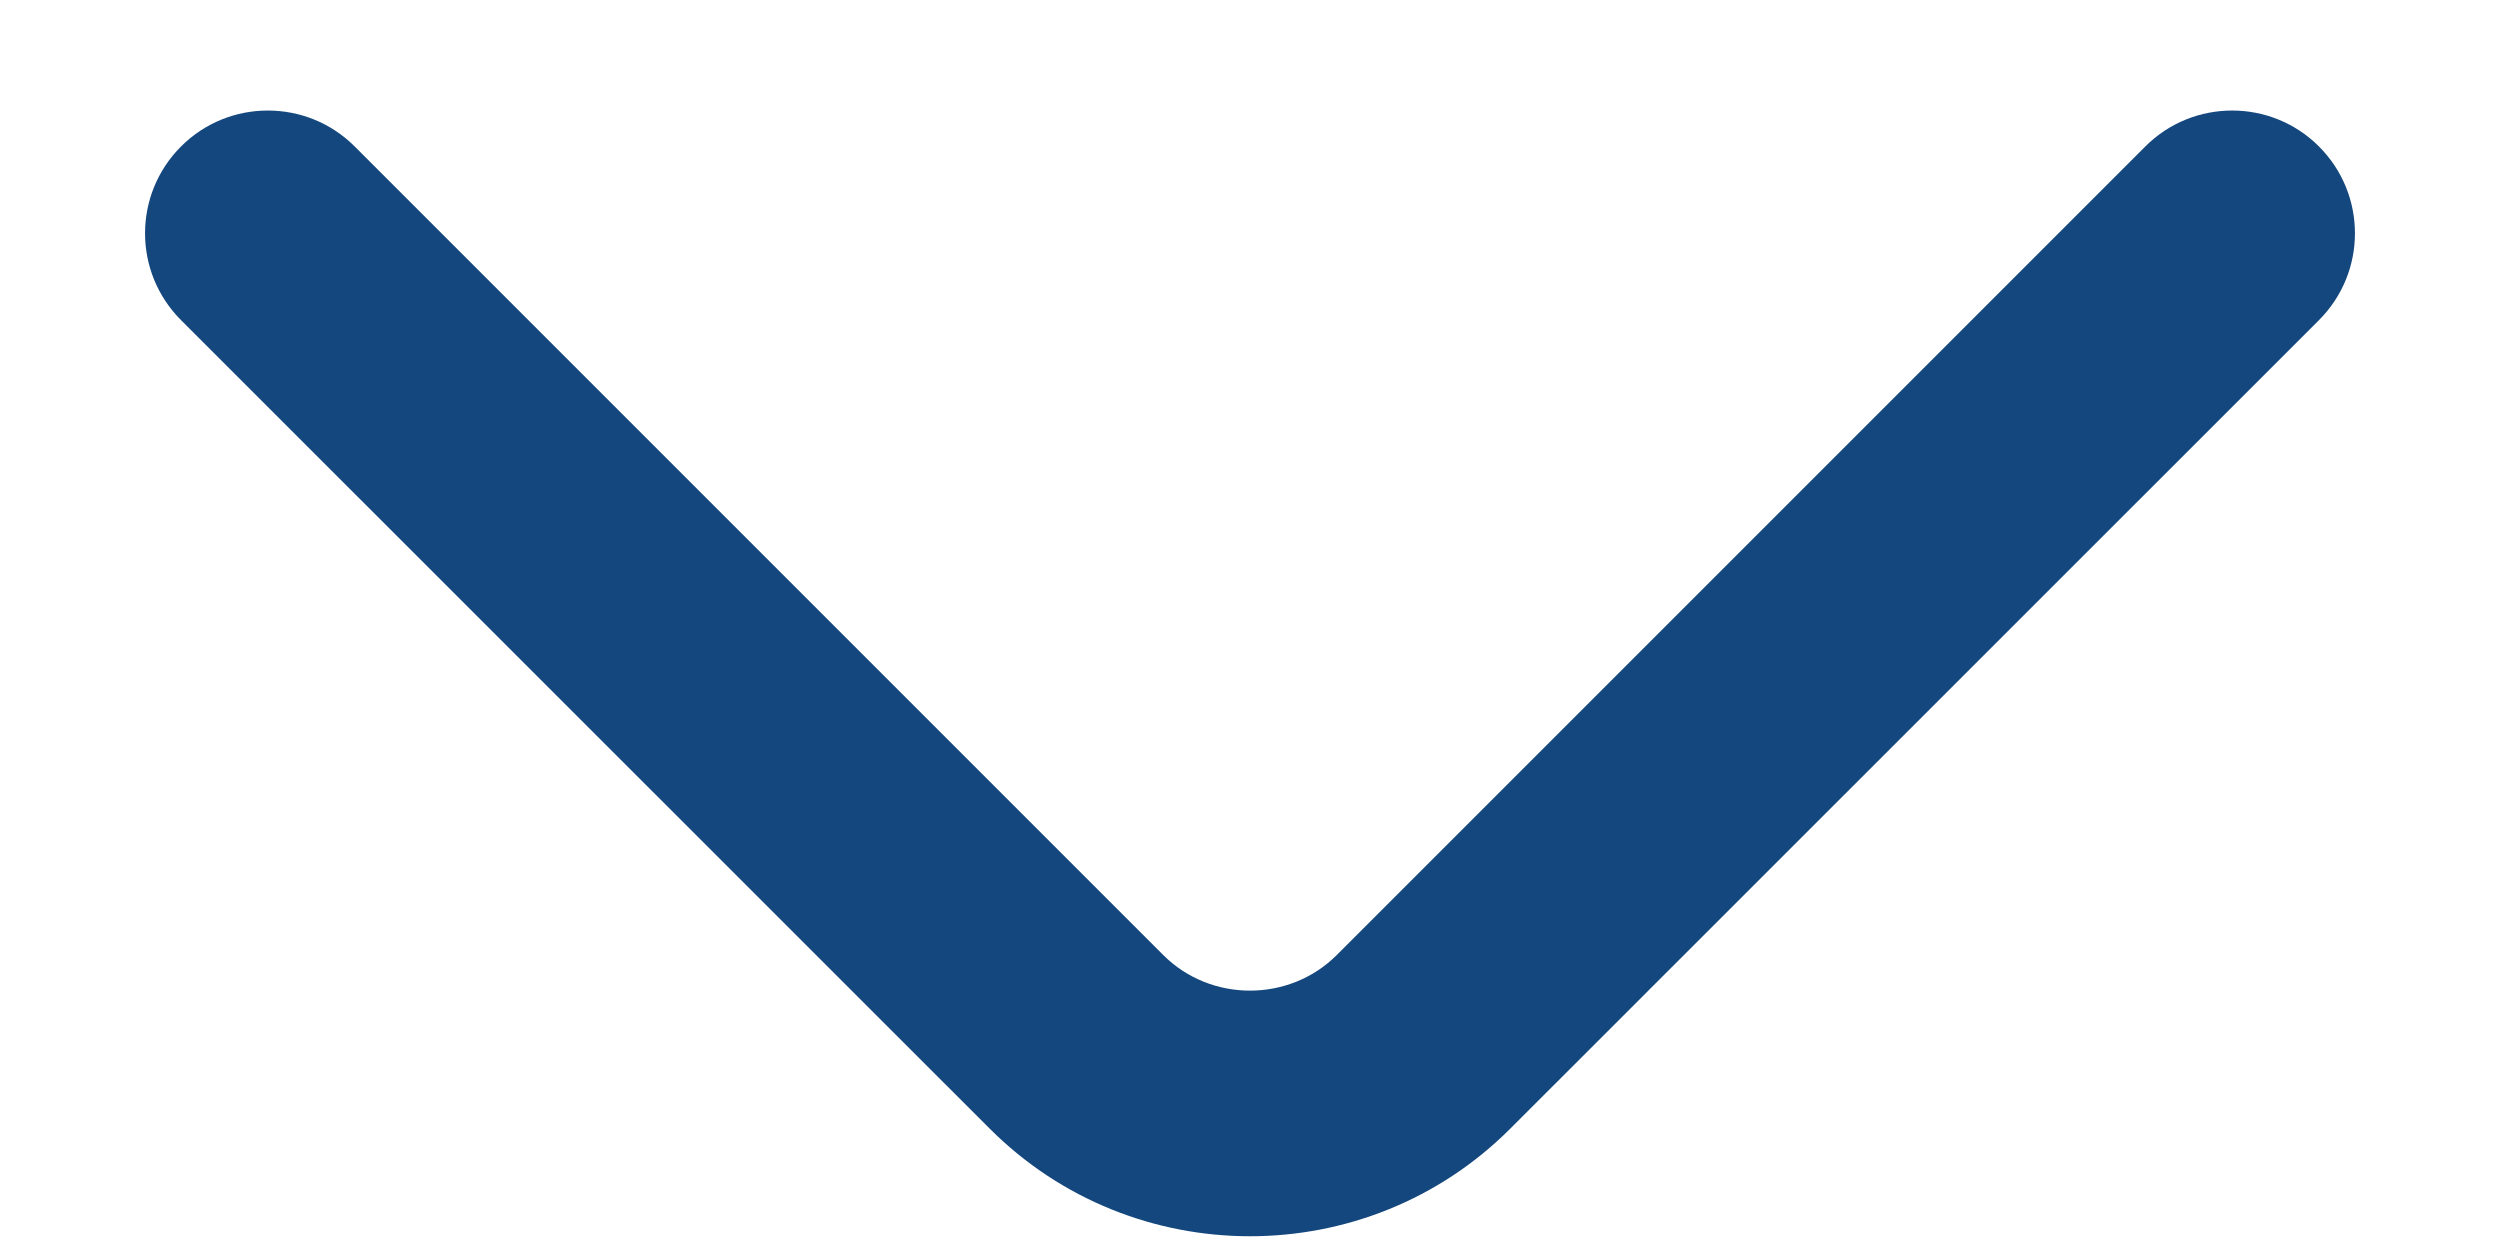 <svg width="14" height="7" viewBox="0 0 14 7" fill="none" xmlns="http://www.w3.org/2000/svg">
<path fill-rule="evenodd" clip-rule="evenodd" d="M1.014 0.82C1.282 0.552 1.718 0.552 1.986 0.82L6.514 5.348C6.78 5.614 7.22 5.614 7.486 5.348L12.014 0.82C12.282 0.552 12.718 0.552 12.986 0.82C13.255 1.089 13.255 1.524 12.986 1.793L8.458 6.32C7.655 7.124 6.345 7.124 5.542 6.32L1.014 1.793C0.745 1.524 0.745 1.089 1.014 0.82Z" fill="#14477D"/>
</svg>
